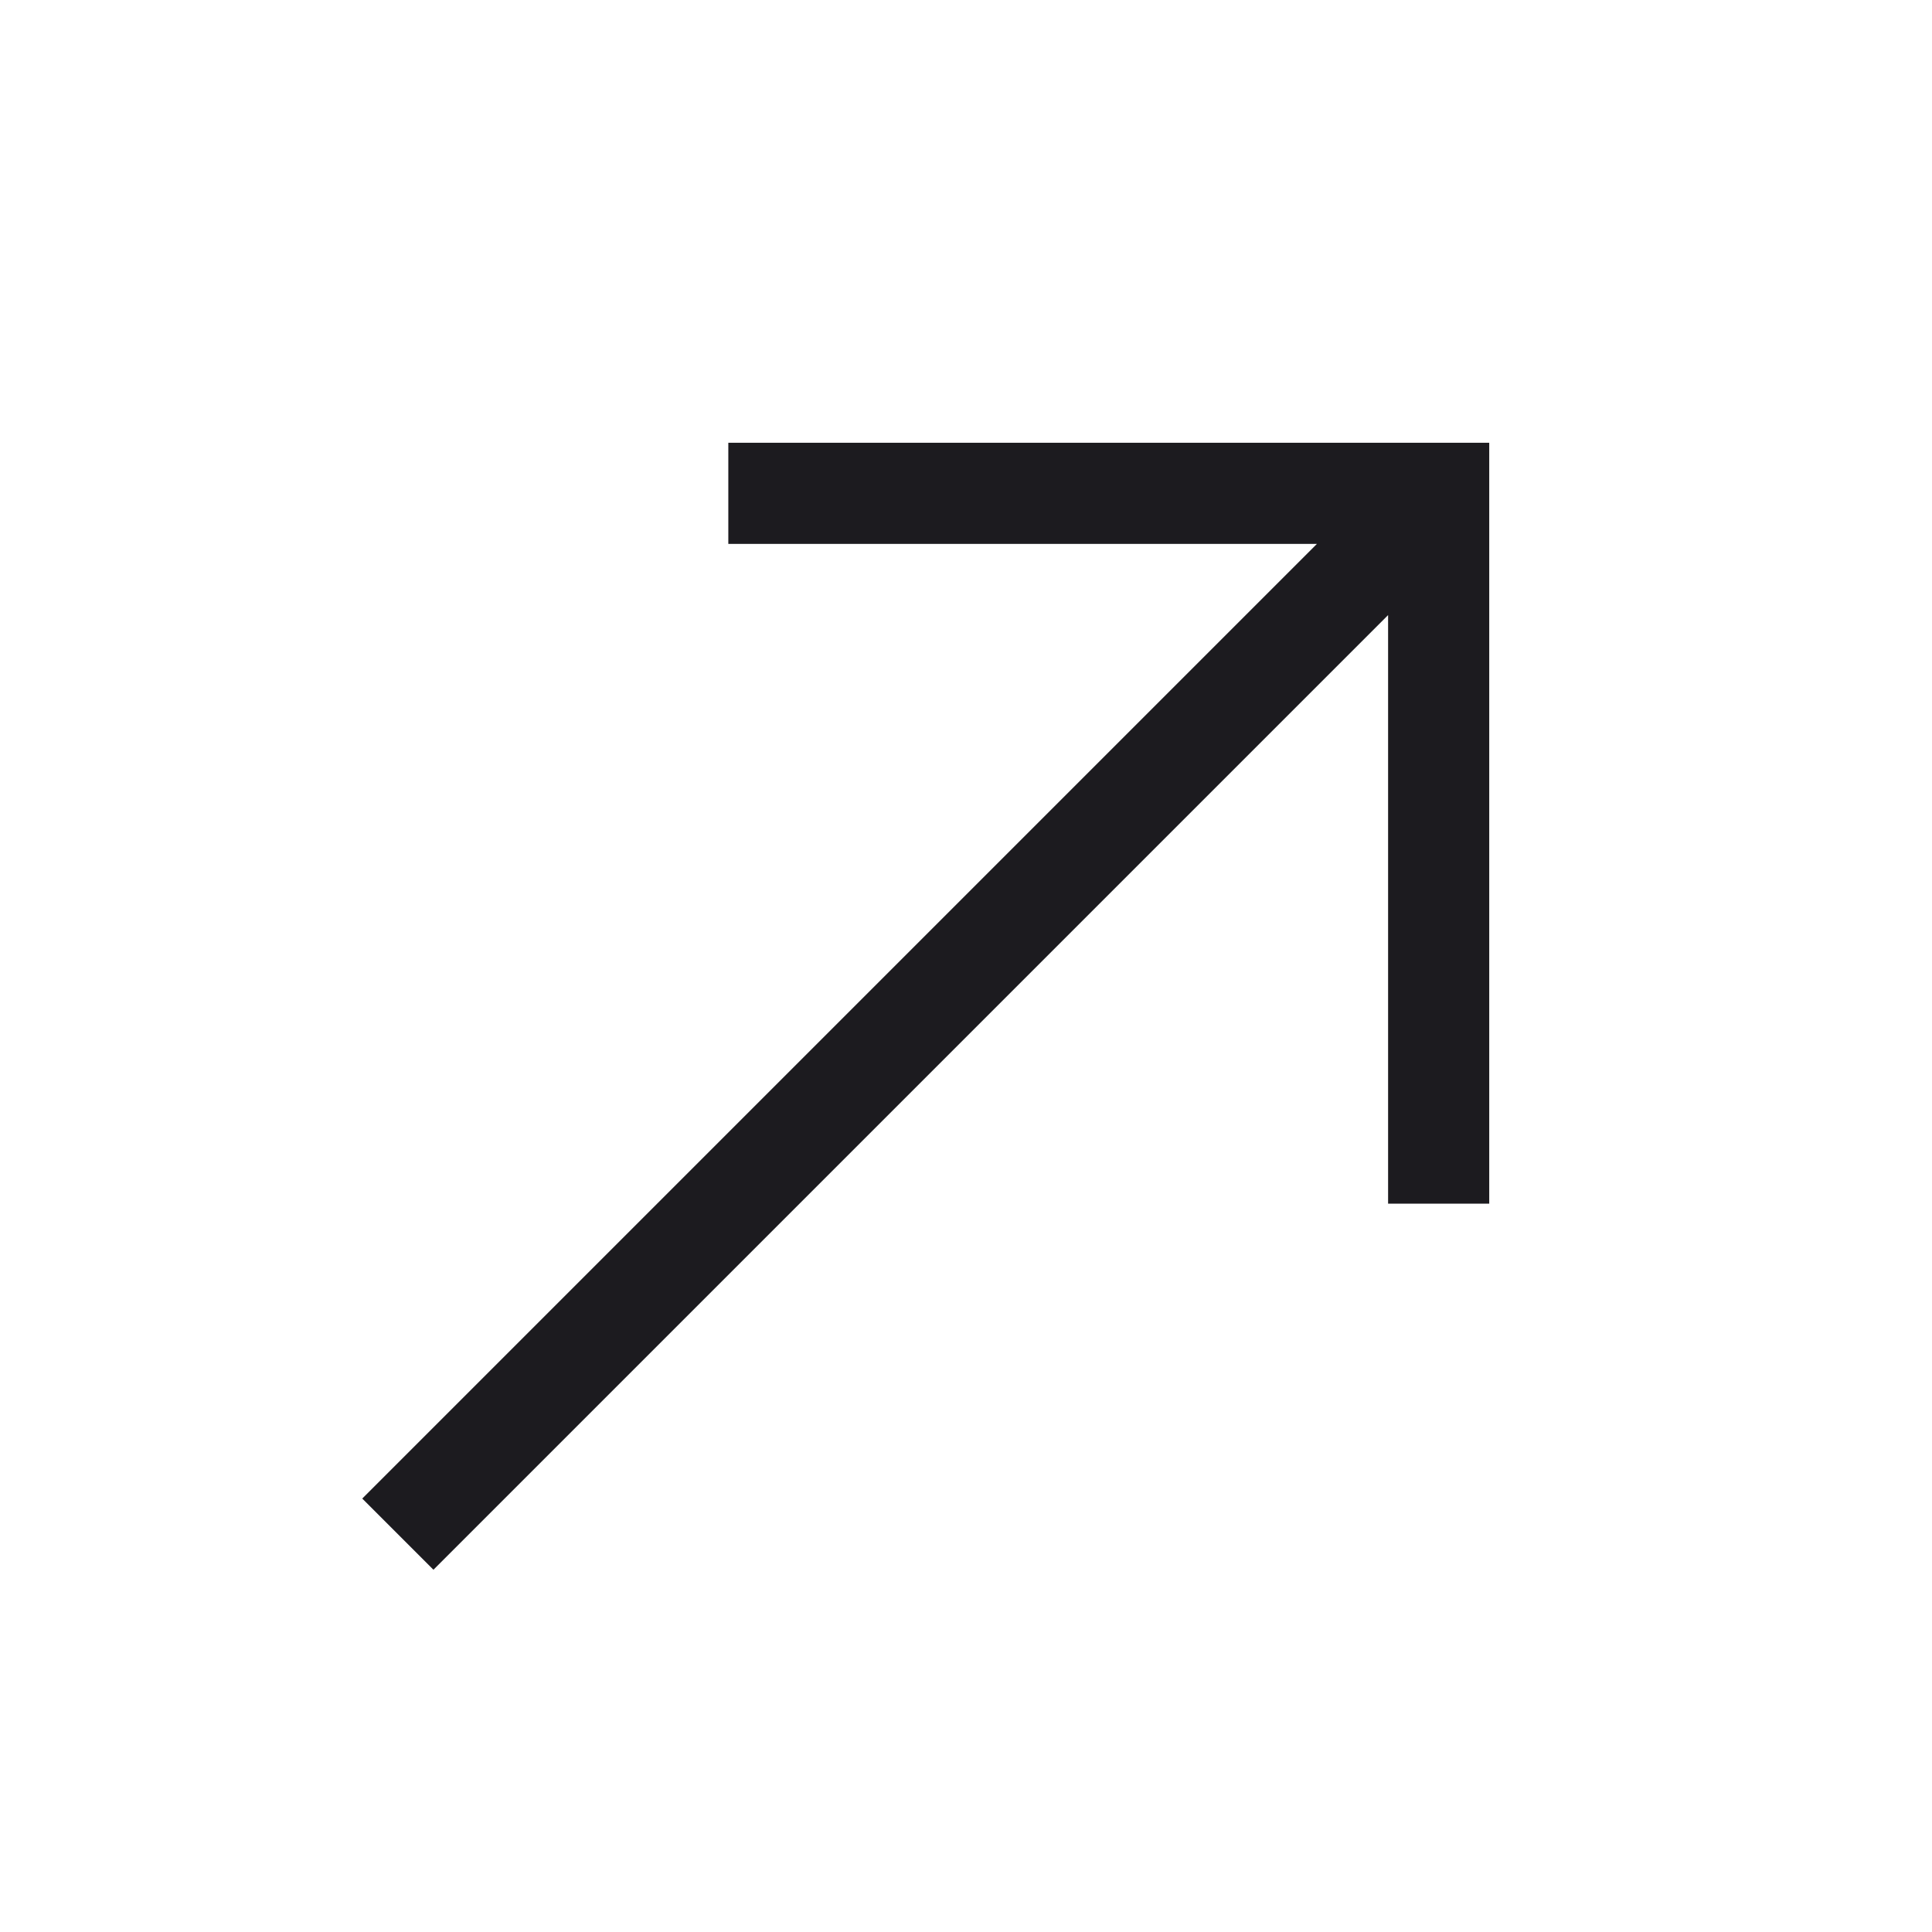 <svg width="40" height="40" viewBox="0 0 40 40" fill="none" xmlns="http://www.w3.org/2000/svg">
<g id="call_made">
<mask id="mask0_98_950" style="mask-type:alpha" maskUnits="userSpaceOnUse" x="0" y="0" width="40" height="40">
<rect id="Bounding box" width="40" height="40" fill="#D9D9D9"/>
</mask>
<g mask="url(#mask0_98_950)">
<path id="call_made_2" d="M8.974 32.5L7.5 31.026L27.265 11.261H15.079V9.167H30.833V24.921H28.739V12.735L8.974 32.5Z" fill="#1C1B1F"/>
</g>
</g>
</svg>
